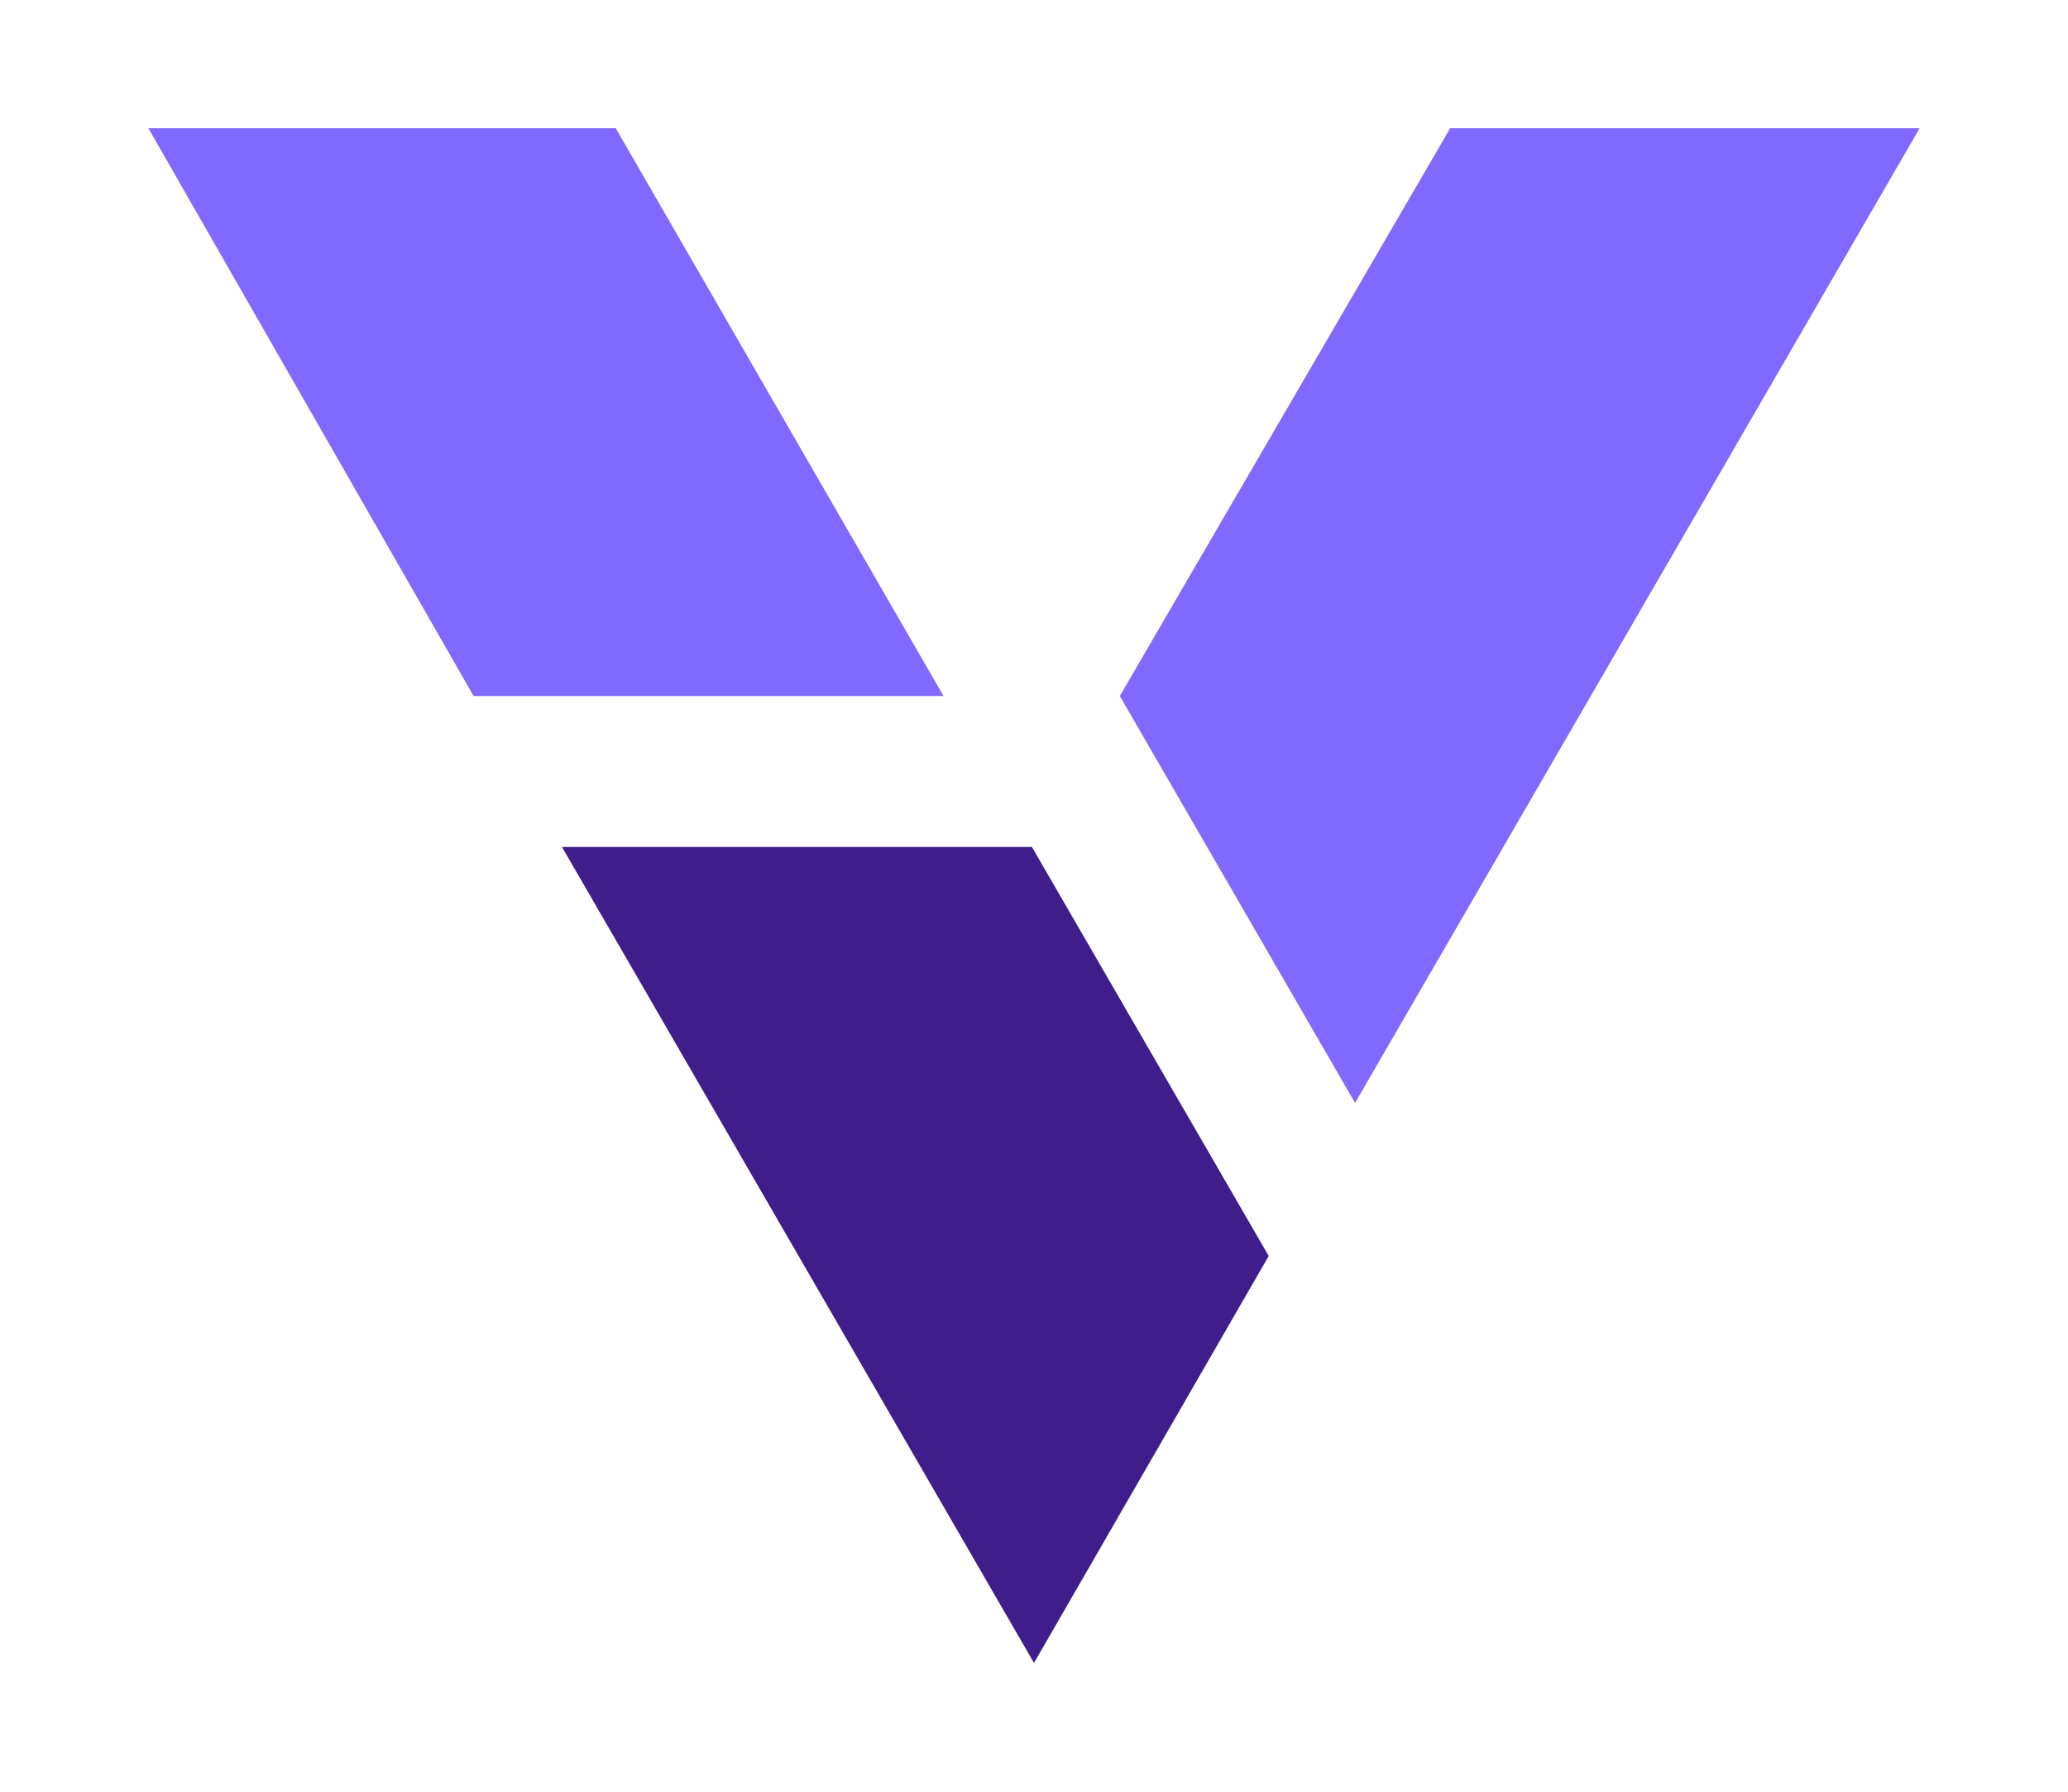 <?xml version="1.0" encoding="utf-8"?>
<!-- Generator: Adobe Illustrator 27.2.0, SVG Export Plug-In . SVG Version: 6.00 Build 0)  -->
<svg version="1.1" id="Layer_1" xmlns="http://www.w3.org/2000/svg" xmlns:xlink="http://www.w3.org/1999/xlink" x="0px" y="0px"
	 width="400px" height="346.5px" viewBox="0 0 400 346.5" style="enable-background:new 0 0 400 346.5;" xml:space="preserve">
<style type="text/css">
	.st0{fill:#7F69FF;}
	.st1{fill:#3F1D8B;}
</style>
<g>
	<g>
		<g>
			<polygon class="st0" points="182.5,134.6 119.1,24.8 28.7,24.8 91.6,134.6 			"/>
			<polygon class="st1" points="199.6,163.8 108.7,163.8 200,321.6 245.4,242.9 			"/>
		</g>
		<polygon class="st0" points="262.1,213.3 371.3,24.8 280.5,24.8 216.6,134.6 		"/>
	</g>
</g>
</svg>

